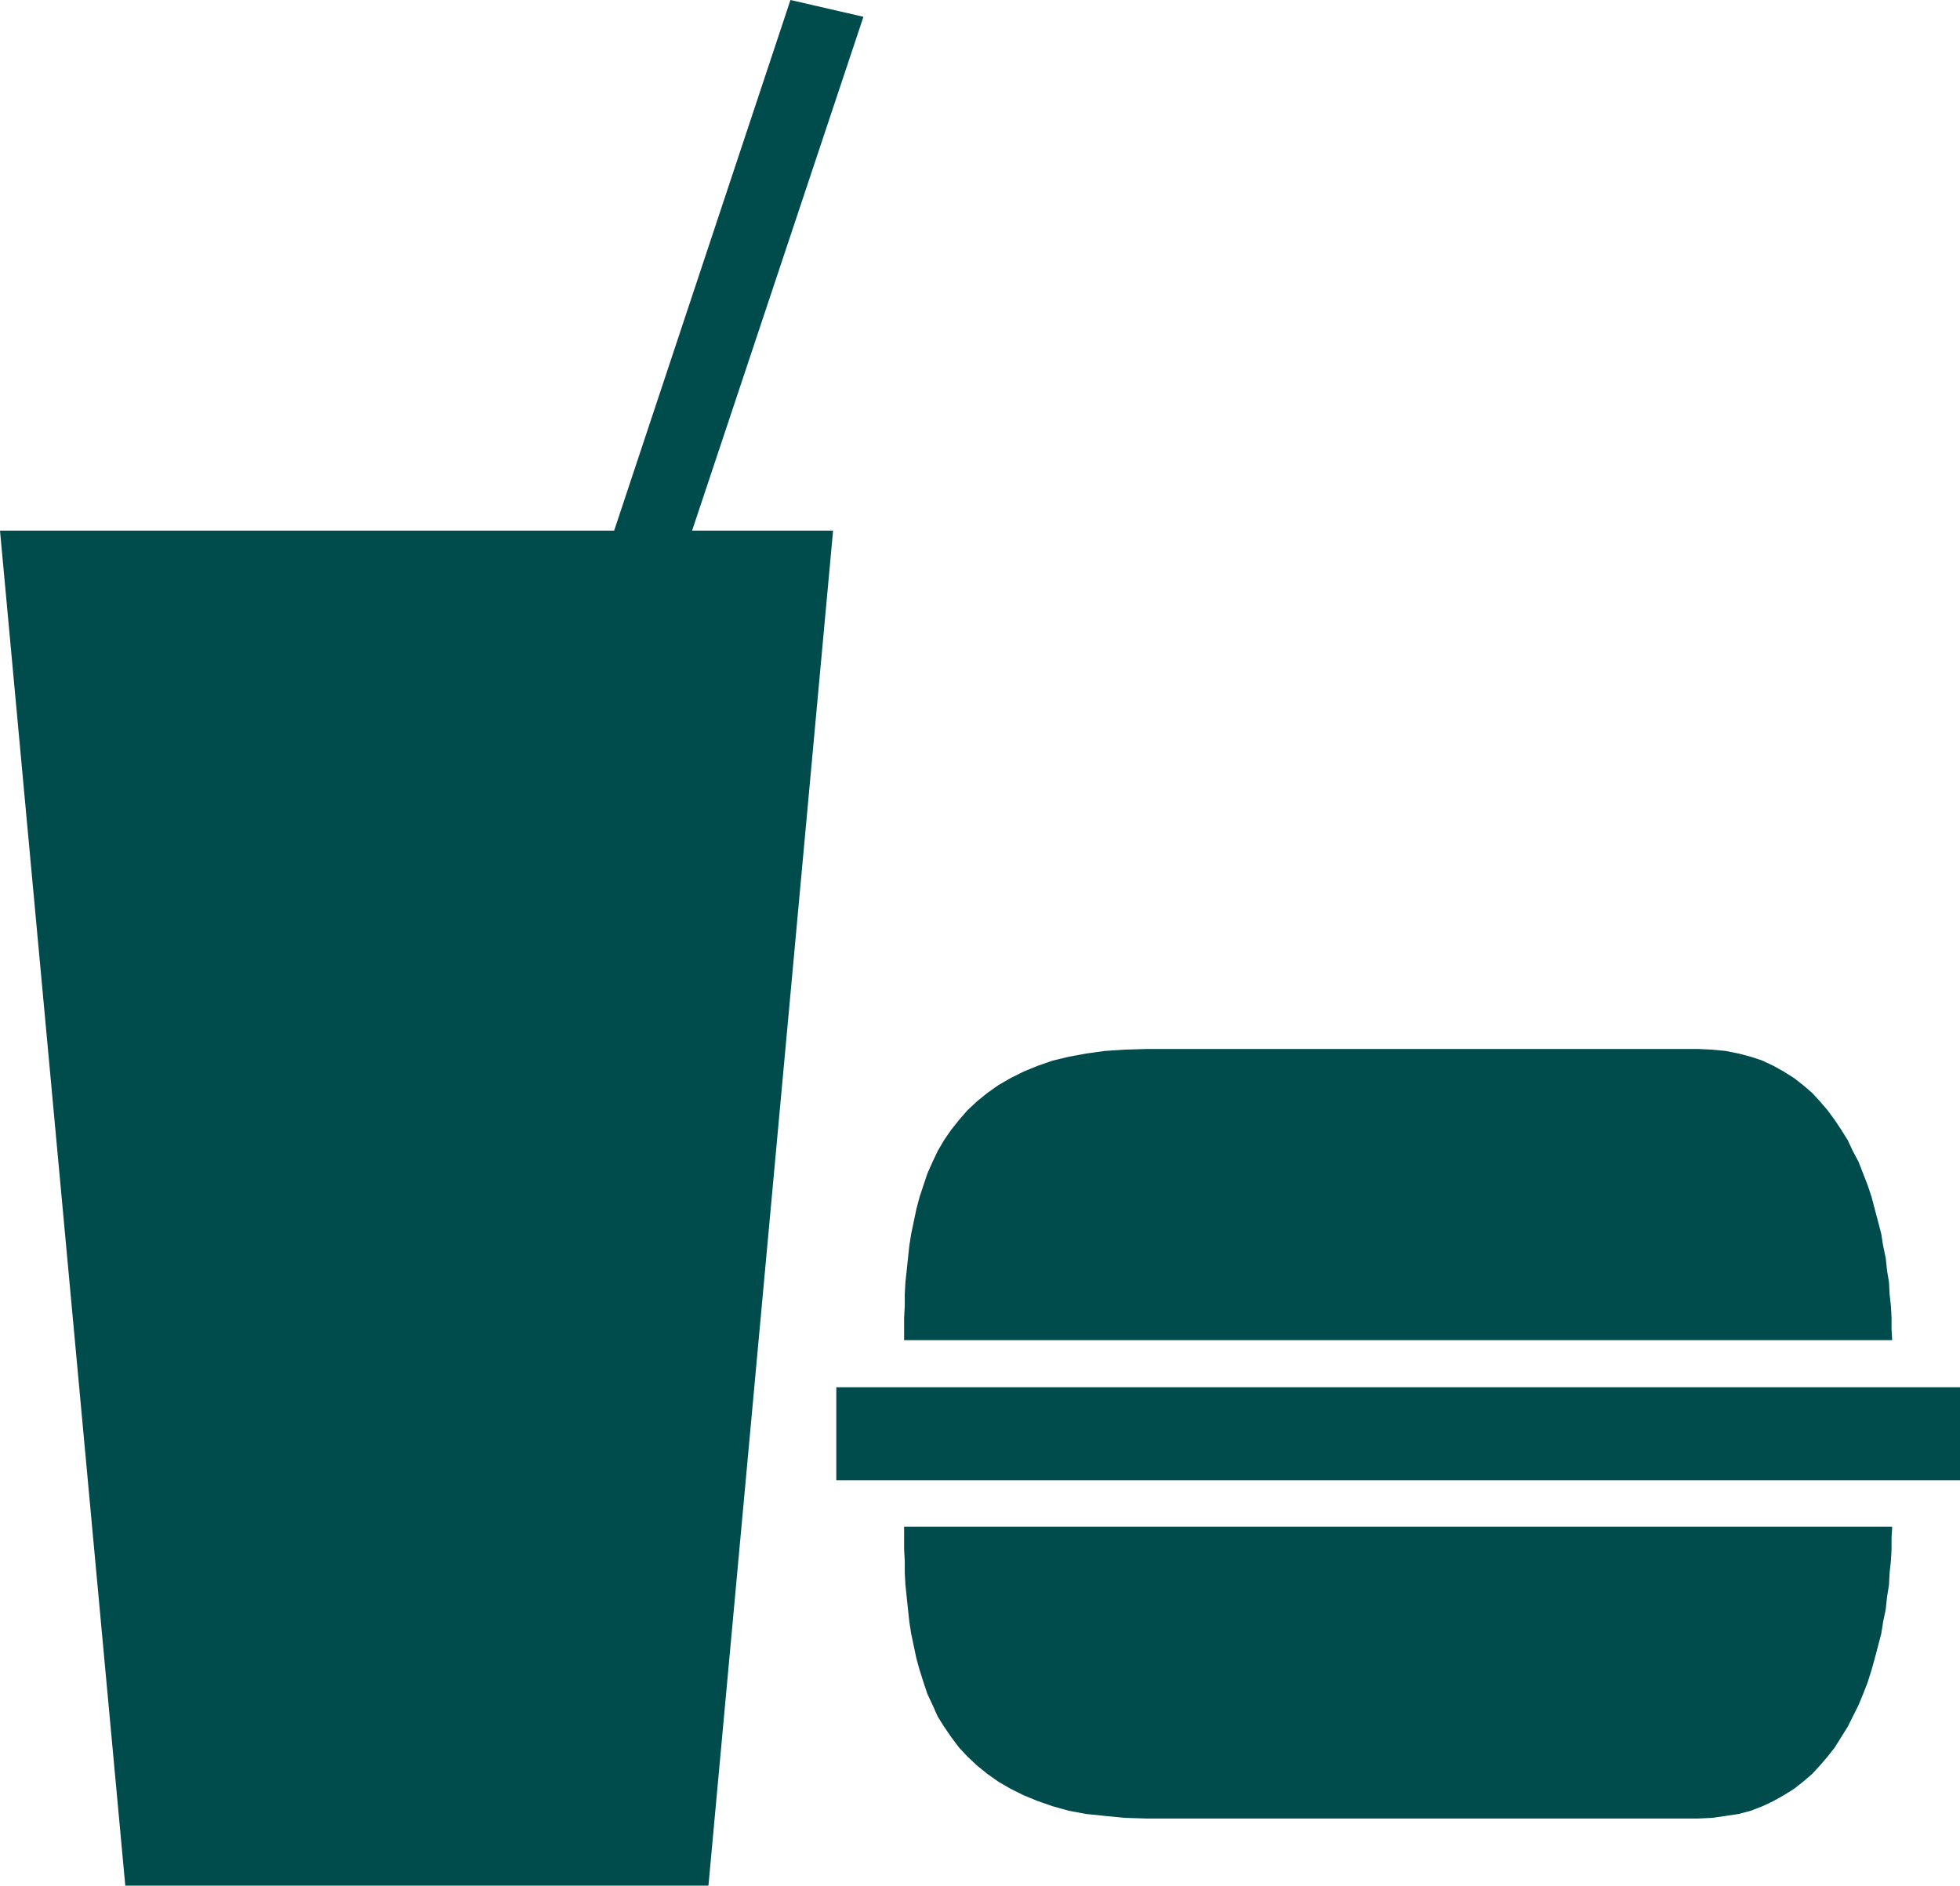 <?xml version="1.0" encoding="UTF-8" standalone="no"?>
<svg
   version="1.0"
   width="129.766mm"
   height="124.862mm"
   id="svg5"
   sodipodi:docname="Fast Food.wmf"
   xmlns:inkscape="http://www.inkscape.org/namespaces/inkscape"
   xmlns:sodipodi="http://sodipodi.sourceforge.net/DTD/sodipodi-0.dtd"
   xmlns="http://www.w3.org/2000/svg"
   xmlns:svg="http://www.w3.org/2000/svg">
  <sodipodi:namedview
     id="namedview5"
     pagecolor="#ffffff"
     bordercolor="#000000"
     borderopacity="0.25"
     inkscape:showpageshadow="2"
     inkscape:pageopacity="0.0"
     inkscape:pagecheckerboard="0"
     inkscape:deskcolor="#d1d1d1"
     inkscape:document-units="mm" />
  <defs
     id="defs1">
    <pattern
       id="WMFhbasepattern"
       patternUnits="userSpaceOnUse"
       width="6"
       height="6"
       x="0"
       y="0" />
  </defs>
  <path
     style="fill:#004c4c;fill-opacity:1;fill-rule:evenodd;stroke:none"
     d="M 473.487,335.401 H 226.24 v -2.747 -2.908 l 0.162,-2.908 v -2.908 l 0.162,-3.07 0.323,-2.908 0.323,-3.07 0.323,-3.07 0.485,-3.07 0.646,-3.07 0.646,-3.07 0.808,-3.07 0.97,-2.908 0.97,-2.908 1.293,-2.908 1.293,-2.747 1.616,-2.747 1.778,-2.585 1.939,-2.423 2.101,-2.423 2.424,-2.262 2.586,-2.1 2.747,-1.939 3.07,-1.777 3.232,-1.616 3.555,-1.454 3.717,-1.292 4.04,-0.969 4.363,-0.808 4.686,-0.646 5.01,-0.323 5.333,-0.162 h 138.168 l 3.394,0.162 3.394,0.323 3.232,0.646 3.07,0.808 2.909,0.969 2.747,1.292 2.586,1.454 2.586,1.616 2.262,1.777 2.262,1.939 1.939,2.1 1.939,2.262 1.778,2.423 1.616,2.423 1.616,2.585 1.293,2.747 1.454,2.747 1.131,2.908 1.131,2.908 0.97,2.908 0.808,3.07 0.808,3.07 0.808,3.07 0.485,3.07 0.646,3.07 0.323,3.07 0.485,2.908 0.162,3.07 0.323,2.908 0.162,2.908 v 2.908 z"
     id="path1" />
  <path
     style="fill:#004c4c;fill-opacity:1;fill-rule:evenodd;stroke:none"
     d="M 473.487,382.093 H 226.24 v 2.747 2.908 l 0.162,2.908 v 2.908 l 0.162,3.07 0.323,3.07 0.323,3.07 0.323,3.07 0.485,3.07 0.646,3.07 0.646,3.07 0.808,2.908 0.97,3.07 0.97,2.908 1.293,2.747 1.293,2.908 1.616,2.585 1.778,2.585 1.939,2.585 2.101,2.262 2.424,2.262 2.586,2.1 2.747,1.939 3.07,1.777 3.232,1.616 3.555,1.454 3.717,1.292 4.04,1.131 4.363,0.808 4.686,0.485 5.01,0.485 5.333,0.162 h 138.168 l 3.394,-0.162 3.394,-0.485 3.232,-0.485 3.07,-0.808 2.909,-1.131 2.747,-1.292 2.586,-1.454 2.586,-1.616 2.262,-1.777 2.262,-1.939 1.939,-2.1 1.939,-2.262 1.778,-2.262 1.616,-2.585 1.616,-2.585 1.293,-2.585 1.454,-2.908 1.131,-2.747 1.131,-2.908 0.97,-3.07 0.808,-2.908 0.808,-3.07 0.808,-3.07 0.485,-3.07 0.646,-3.07 0.323,-3.07 0.485,-3.07 0.162,-3.07 0.323,-2.908 0.162,-2.908 v -2.908 z"
     id="path2" />
  <path
     style="fill:#004c4c;fill-opacity:1;fill-rule:evenodd;stroke:none"
     d="m 209.272,370.46 v -23.265 h 281.184 v 23.265 z"
     id="path3" />
  <path
     style="fill:#004c4c;fill-opacity:1;fill-rule:evenodd;stroke:none"
     d="M 31.35,471.921 0,132.803 H 208.464 L 177.275,471.921 Z"
     id="path4" />
  <path
     style="fill:#004c4c;fill-opacity:1;fill-rule:evenodd;stroke:none"
     d="M 153.358,133.773 197.798,0 216.059,4.201 171.457,137.973 Z"
     id="path5" />
</svg>
